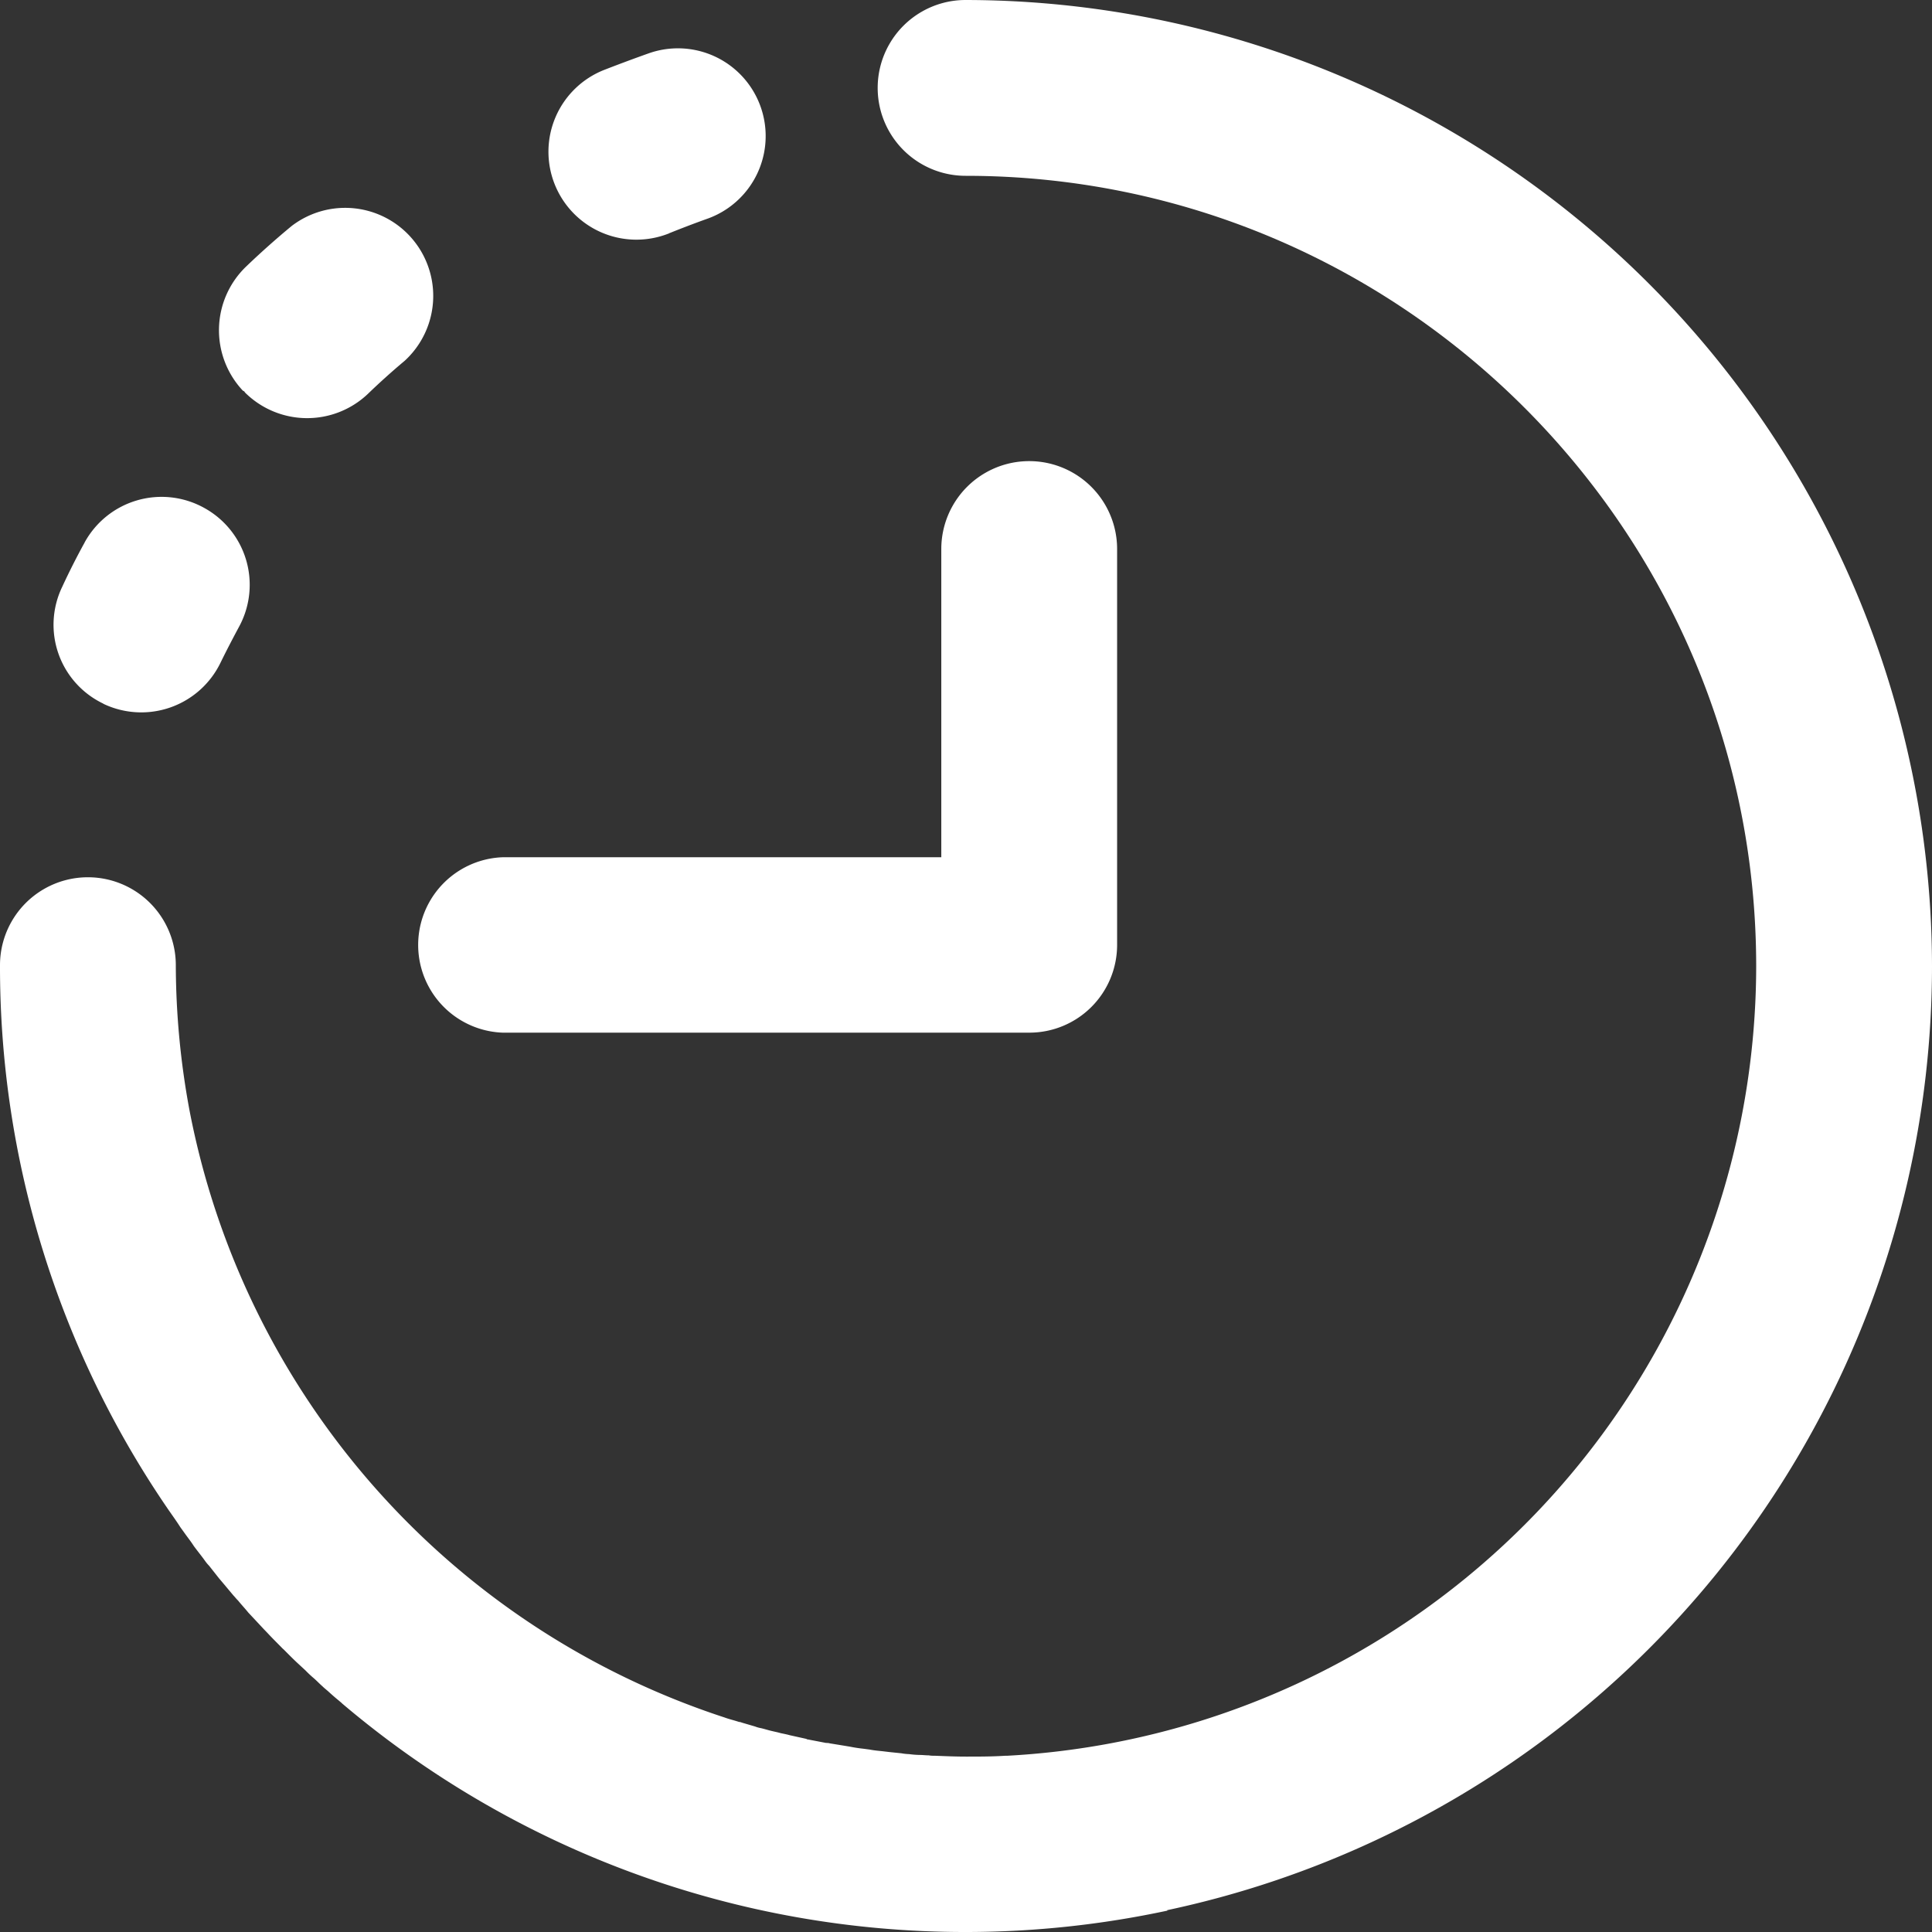 <svg width="14" height="14" viewBox="0 0 14 14" xmlns="http://www.w3.org/2000/svg"><rect x="0" y="0" width="14" height="14" fill="#333333" stroke="none"/><g fill="#FFF"><path d="M3.64 7.483h3.82a.636.636 0 00.635-.635V3.983a.637.637 0 10-1.274-.009v2.238h-3.18a.636.636 0 000 1.271zm1.206-5.791c.003 0 .003-.003.006-.003.09-.036.176-.069.268-.102A.635.635 0 104.705.385c-.11.039-.22.08-.328.122a.637.637 0 00.469 1.185zM1.775 2.844a.639.639 0 00.89.011c.086-.083.176-.164.268-.241a.638.638 0 00-.82-.976 6.042 6.042 0 00-.329.293.64.64 0 00-.024.9c.01.004.012.007.015.013zM.749 5.1a.638.638 0 00.85-.3c.042-.086.087-.172.132-.256a.636.636 0 00-.254-.865.636.636 0 00-.865.254c0 .003-.003.006-.003.006a5.123 5.123 0 00-.158.313.633.633 0 00.298.847z"/><path d="M6.997 0a.637.637 0 000 1.274c3.16 0 5.729 2.57 5.729 5.729a5.736 5.736 0 01-5.43 5.72h-.013c-.095.006-.188.006-.283.006-.075 0-.146-.003-.22-.006-.016 0-.034 0-.049-.003-.023 0-.044-.003-.068-.003a.628.628 0 01-.075-.006.366.366 0 01-.056-.006l-.087-.009-.05-.006c-.03-.003-.063-.006-.093-.012l-.045-.006a1.052 1.052 0 01-.098-.015l-.036-.006-.11-.018c-.01-.003-.019-.003-.027-.003l-.135-.026c-.003 0-.006 0-.006-.003l-.122-.027c-.021-.006-.042-.01-.066-.015-.02-.006-.041-.01-.062-.015-.027-.006-.054-.015-.08-.021a.22.22 0 01-.043-.012l-.092-.027c-.01-.003-.015-.006-.024-.006-.036-.012-.072-.02-.107-.033a5.775 5.775 0 01-3.876-4.4 5.802 5.802 0 01-.099-1.051.636.636 0 00-1.274 0 6.95 6.95 0 001.223 3.95l.021.03c.021.03.042.06.063.093l.036.05c.02.028.041.054.06.084.026.036.056.072.083.11a.316.316 0 00.03.036l.071.09.033.039.072.086c.012.012.02.024.033.036.024.03.05.057.074.087l.03.032.084.09.026.027c.036.039.075.077.11.113l.007.006c.033.033.068.069.104.102l.054.05a.843.843 0 00.054.051c.024.02.044.042.068.063.012.012.027.024.04.035.026.024.053.048.083.072.006.006.015.012.02.018A6.976 6.976 0 006.998 14c.501 0 .99-.054 1.462-.155l-.003-.003A6.997 6.997 0 0014 7.003 7.011 7.011 0 006.997 0z"/></g></svg>